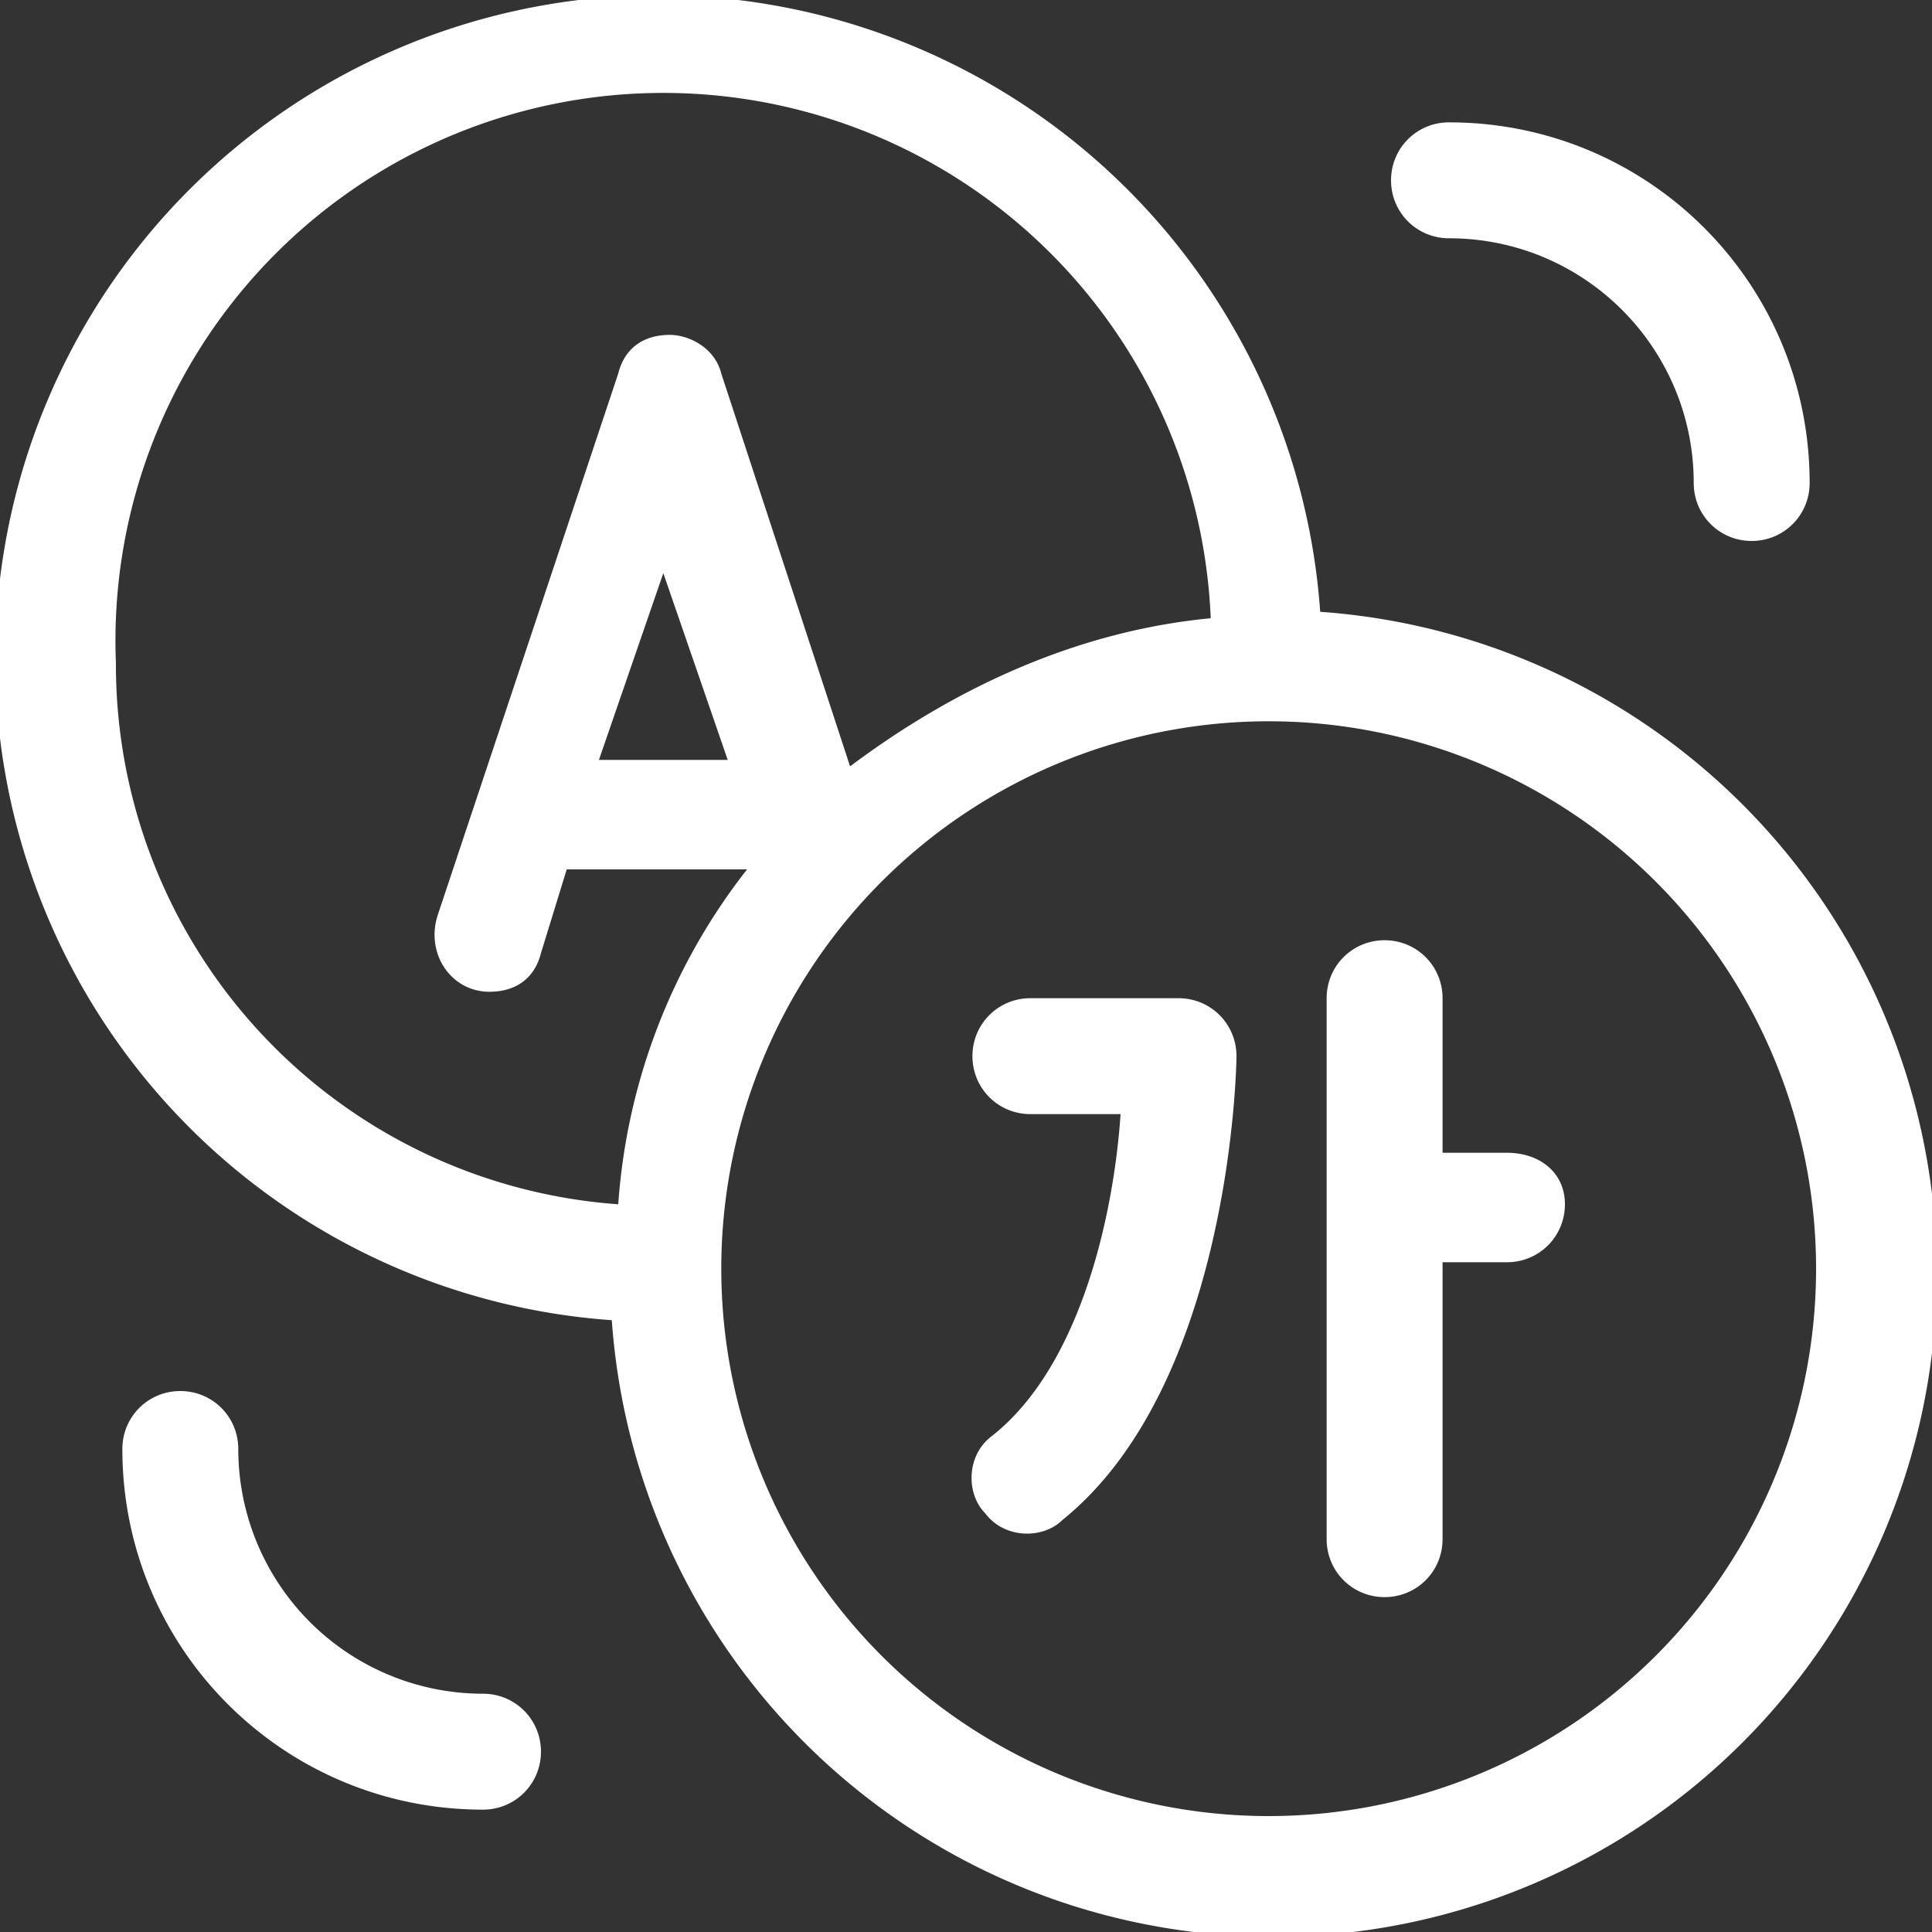 <svg version="1.1" id="Слой_1" xmlns="http://www.w3.org/2000/svg" x="0" y="0" viewBox="0 0 30 30" xml:space="preserve"><rect x="0" y="0" width="30" height="30" fill="#333333" stroke="none"/><style>.st0{fill:#fff}</style><path class="st0" d="M20.5 9.5a10.3 10.3 0 1 0-11 11 10.3 10.3 0 1 0 11-11zm-18.7.8a8.5 8.5 0 0 1 17-.7c-2.1.2-4 1.1-5.6 2.3l-2-6.1c-.1-.4-.5-.6-.8-.6-.4 0-.7.2-.8.6l-2.8 8.4c-.2.6.2 1.2.8 1.2.4 0 .7-.2.8-.6l.4-1.3h2.8a9.5 9.5 0 0 0-2 5.2 8.4 8.4 0 0 1-7.8-8.4zm9.5 1.5h-2l1-2.9 1 2.9zm8.4 16.4a8.5 8.5 0 1 1 0-17 8.5 8.5 0 0 1 0 17z"/><path class="st0" d="M18.3 15.5H16c-.5 0-.9.4-.9.9s.4.9.9.9h1.4c-.1 1.5-.6 3.9-2 5-.4.3-.4.9-.1 1.2.3.4.9.4 1.2.1 2.6-2.1 2.7-7 2.7-7.2 0-.5-.4-.9-.9-.9zM23.4 17.9h-1v-2.4c0-.5-.4-.9-.9-.9s-.9.4-.9.9v8.4c0 .5.4.9.9.9s.9-.4.9-.9v-4.3h1c.5 0 .9-.4.9-.9s-.4-.8-.9-.8zM22.5 3.7c2.1 0 3.8 1.7 3.8 3.8 0 .5.4.9.9.9s.9-.4.9-.9c0-3.1-2.5-5.6-5.6-5.6-.5 0-.9.4-.9.9s.4.9.9.9zM7.5 26.3a3.8 3.8 0 0 1-3.8-3.8c0-.5-.4-.9-.9-.9s-.9.4-.9.9c0 3.1 2.5 5.6 5.6 5.6.5 0 .9-.4.9-.9s-.4-.9-.9-.9z"/></svg>